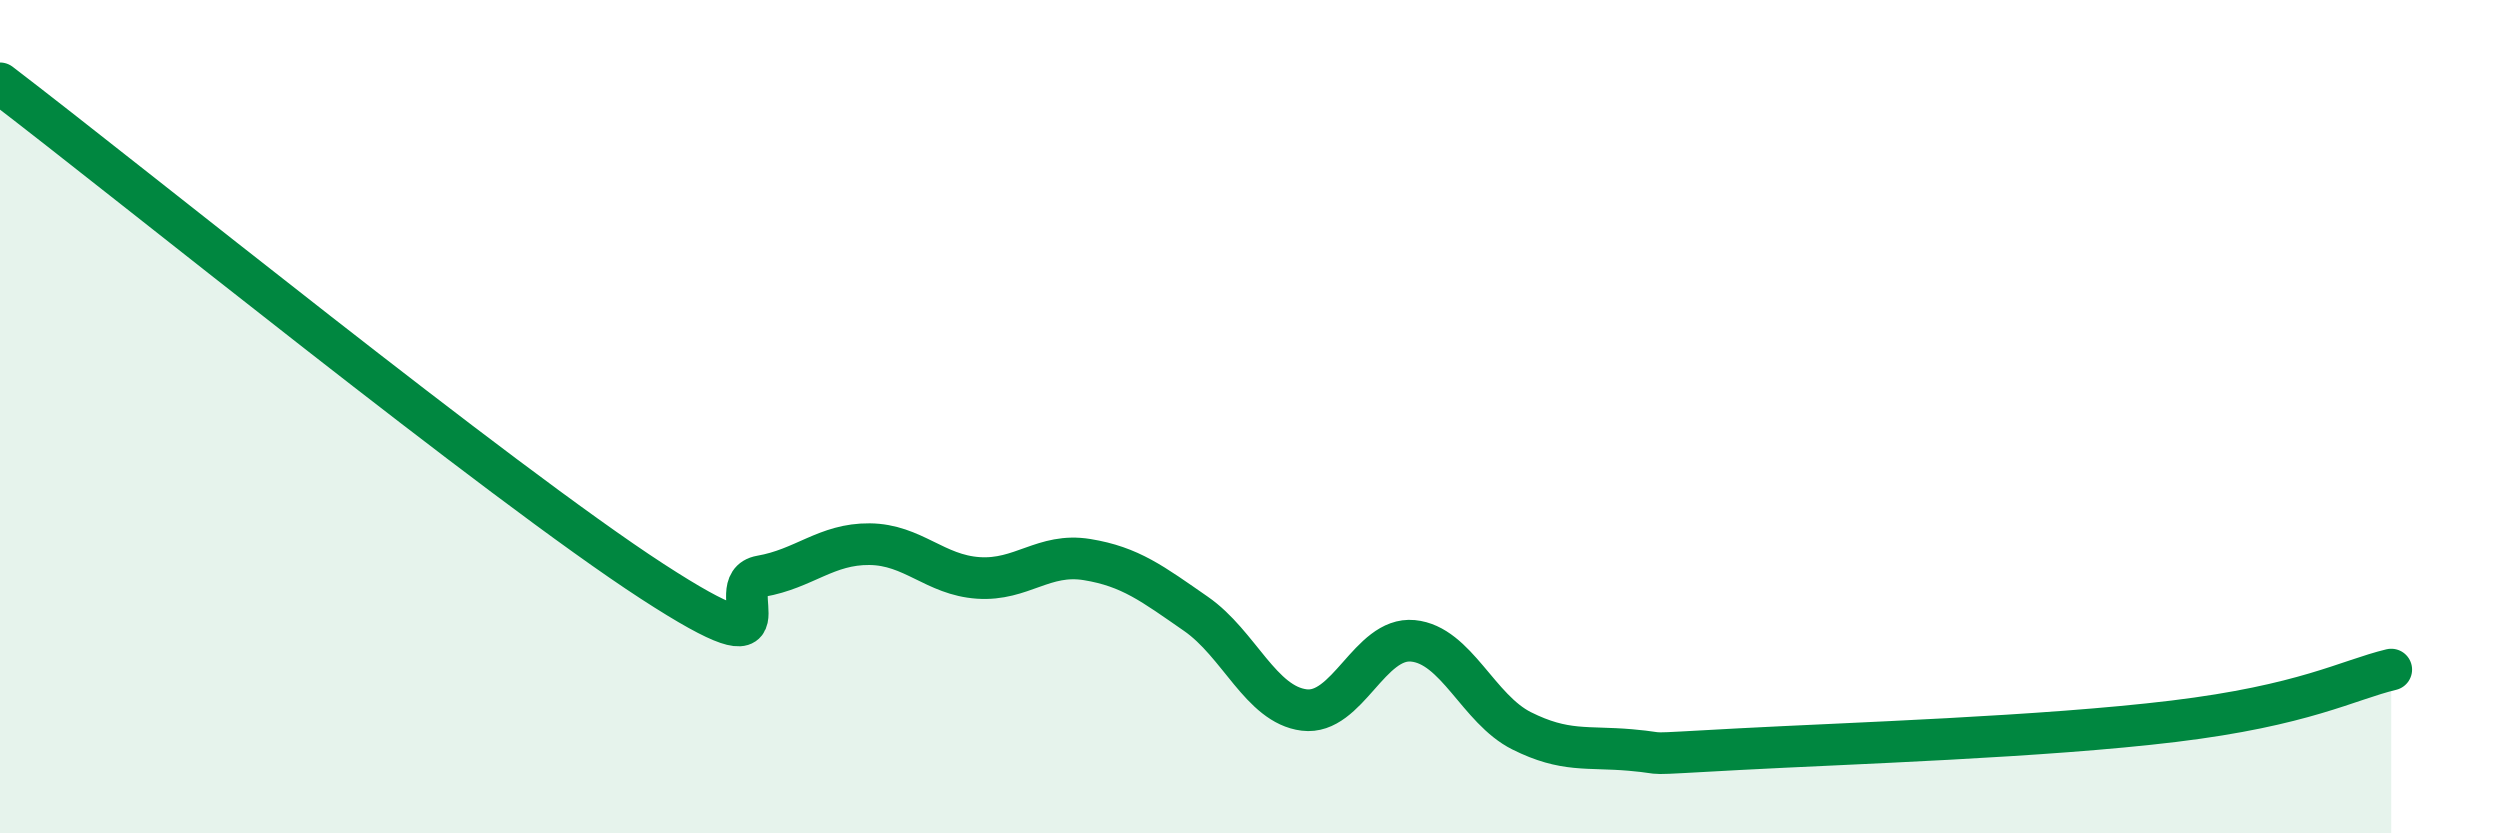 
    <svg width="60" height="20" viewBox="0 0 60 20" xmlns="http://www.w3.org/2000/svg">
      <path
        d="M 0,2 C 3.13,4.39 12,11.58 15.65,13.95 C 19.3,16.32 17.22,14.01 18.26,13.83 C 19.3,13.65 19.83,13.05 20.87,13.06 C 21.91,13.07 22.44,13.8 23.48,13.87 C 24.52,13.94 25.05,13.26 26.09,13.43 C 27.13,13.6 27.66,14.01 28.7,14.73 C 29.74,15.45 30.26,16.91 31.3,17.04 C 32.34,17.17 32.87,15.28 33.91,15.38 C 34.95,15.48 35.48,17.02 36.52,17.54 C 37.56,18.06 38.09,17.91 39.13,18 C 40.17,18.09 39.13,18.12 41.74,17.98 C 44.35,17.84 49.04,17.69 52.17,17.31 C 55.3,16.93 56.35,16.32 57.39,16.07L57.39 20L0 20Z"
        fill="#008740"
        opacity="0.1"
        stroke-linecap="round"
        stroke-linejoin="round"
      />
      <path
        d="M 0,2 C 3.13,4.39 12,11.58 15.65,13.95 C 19.3,16.32 17.22,14.01 18.26,13.83 C 19.3,13.65 19.83,13.05 20.87,13.06 C 21.91,13.07 22.44,13.8 23.48,13.87 C 24.52,13.94 25.05,13.26 26.09,13.43 C 27.13,13.6 27.66,14.01 28.7,14.73 C 29.74,15.45 30.26,16.91 31.3,17.04 C 32.34,17.17 32.87,15.28 33.91,15.38 C 34.95,15.48 35.48,17.02 36.52,17.54 C 37.56,18.06 38.09,17.91 39.13,18 C 40.17,18.09 39.13,18.12 41.74,17.98 C 44.35,17.84 49.04,17.69 52.17,17.31 C 55.3,16.93 56.35,16.32 57.39,16.07"
        stroke="#008740"
        stroke-width="1"
        fill="none"
        stroke-linecap="round"
        stroke-linejoin="round"
      />
    </svg>
  